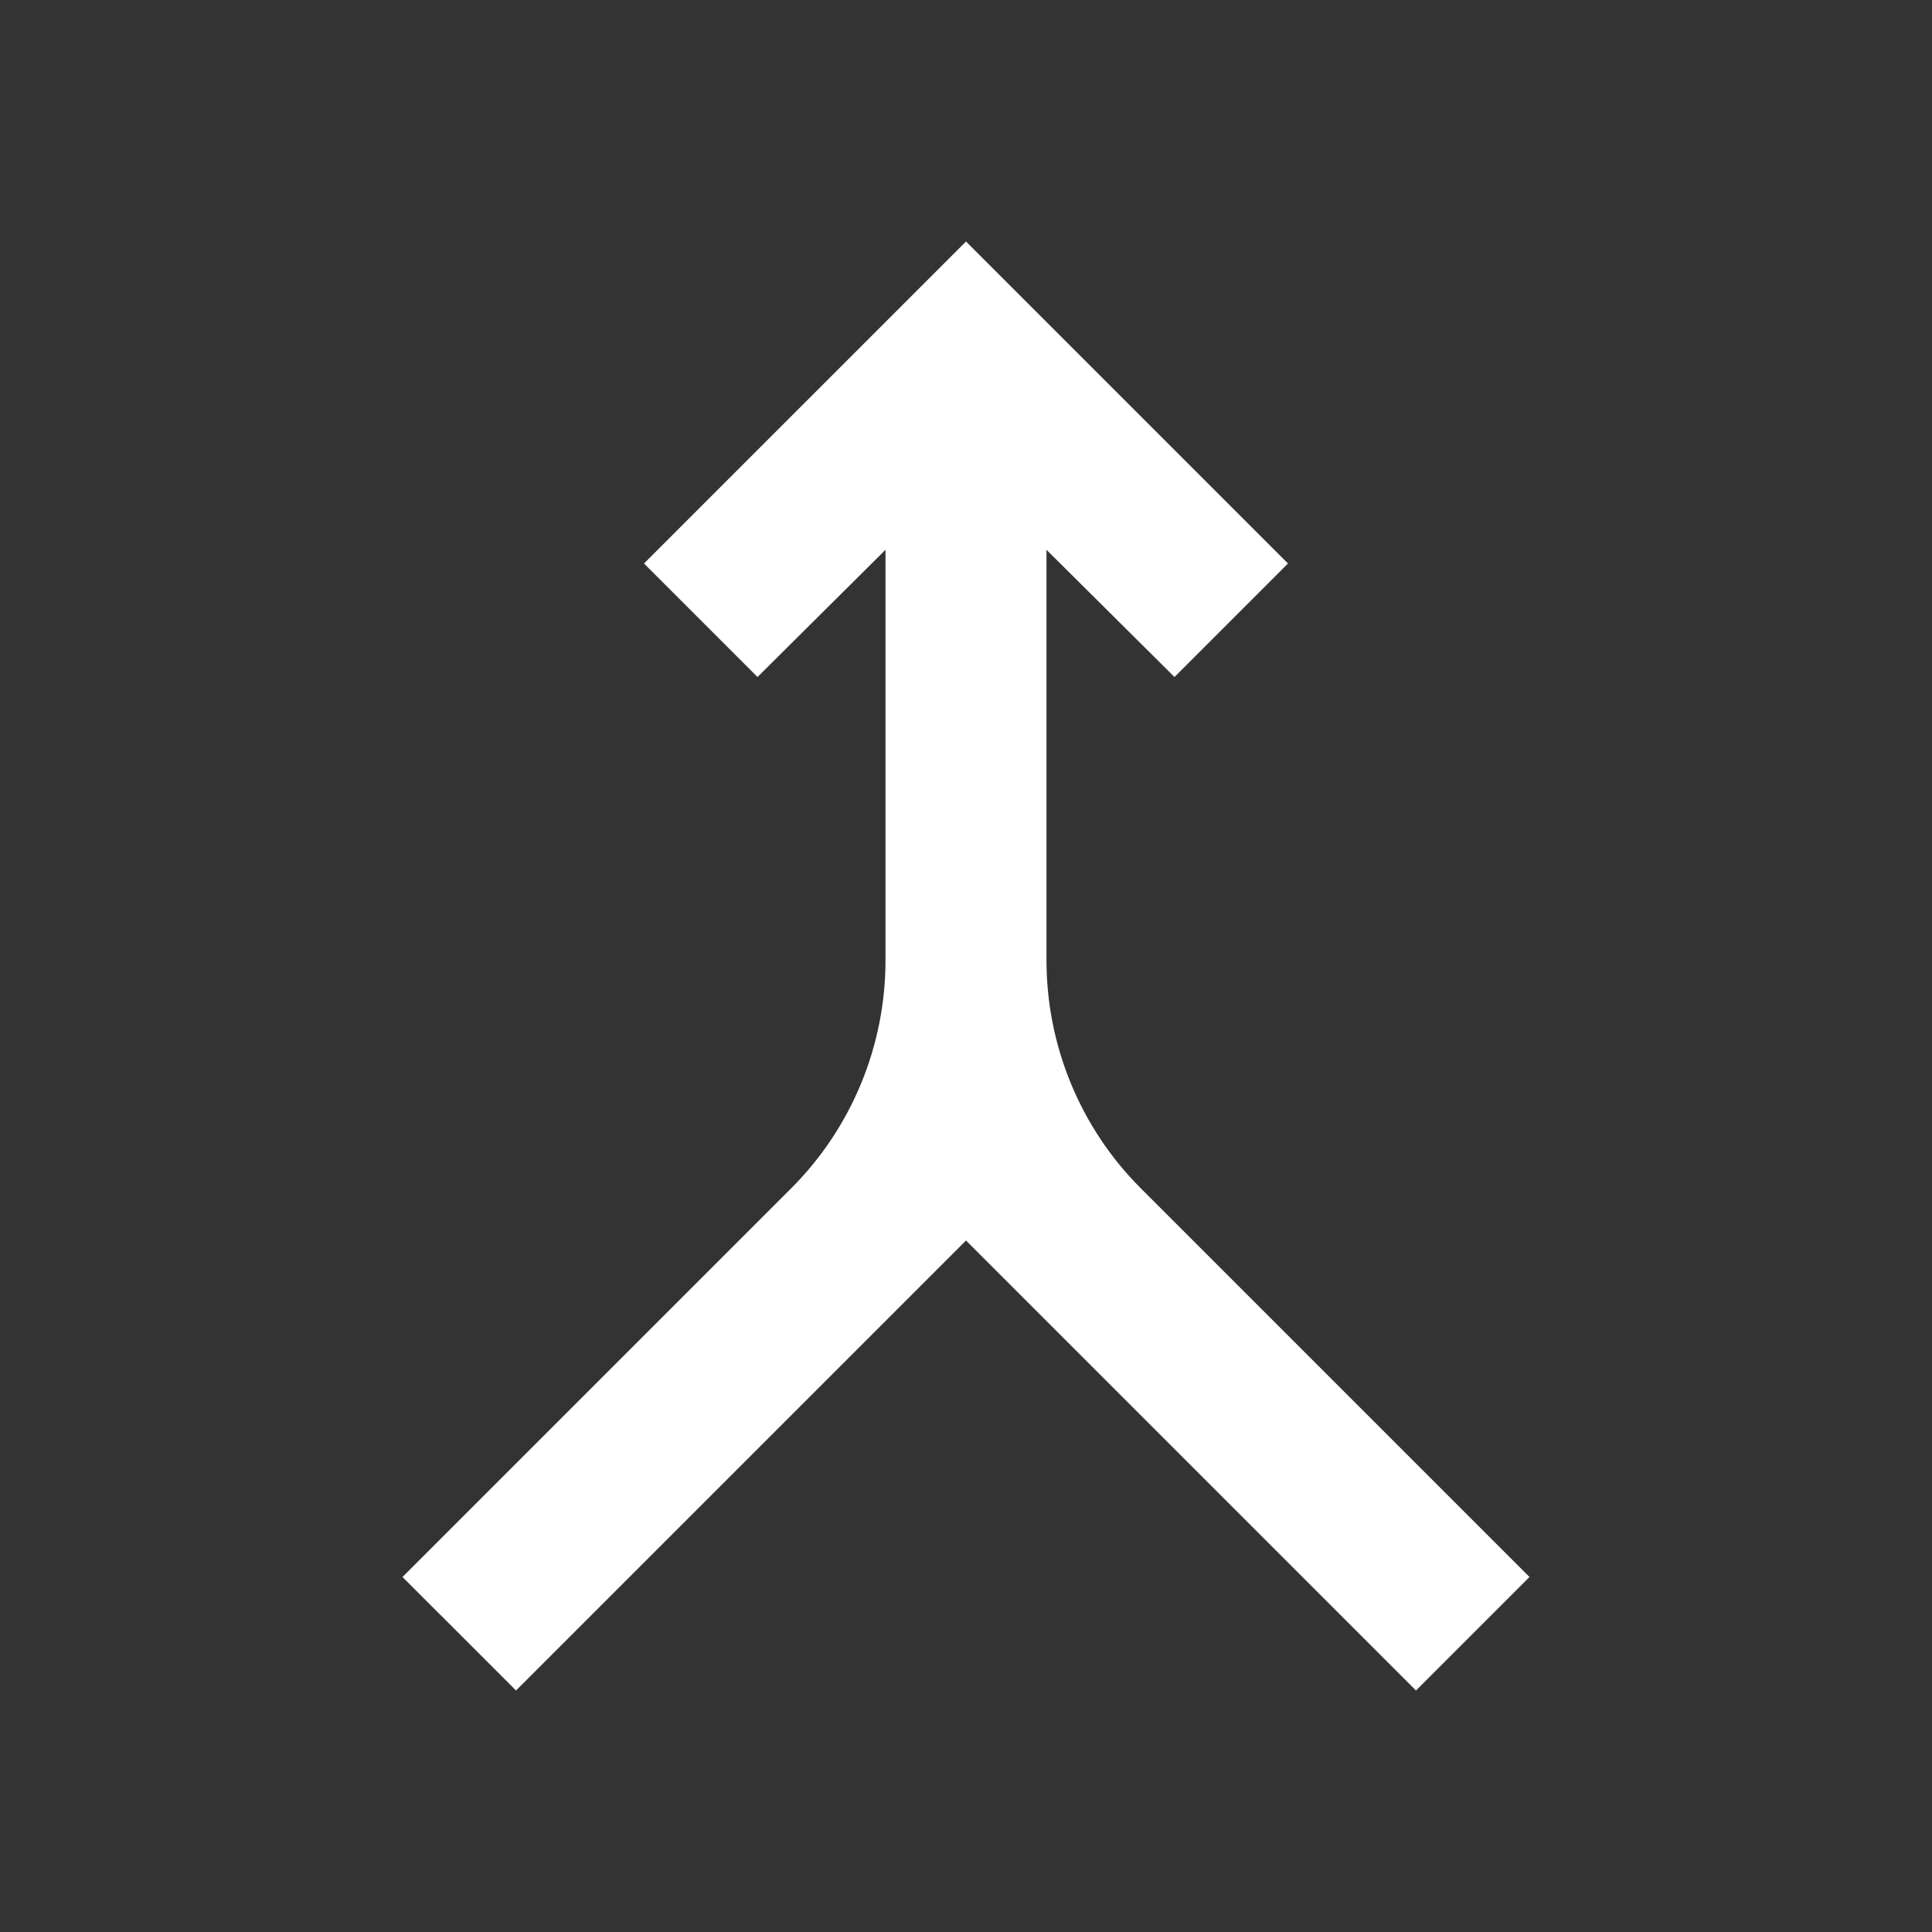 <?xml version="1.0" encoding="UTF-8"?> <svg xmlns="http://www.w3.org/2000/svg" width="143" height="143" viewBox="0 0 143 143" fill="none"><rect x="0" y="0" width="143" height="143" fill="#333333" stroke="none"/> <path d="M38.193 125.125L29.791 116.724L58.57 87.945C63.039 83.476 65.541 77.399 65.541 71.083V40.695L56.068 50.11L47.666 41.708L71.5 17.875L95.333 41.708L86.932 50.11L77.458 40.695V71.083C77.458 77.399 79.961 83.476 84.429 87.945L113.208 116.724L104.807 125.125L71.5 91.818L38.193 125.125Z" fill="white"></path> </svg> 